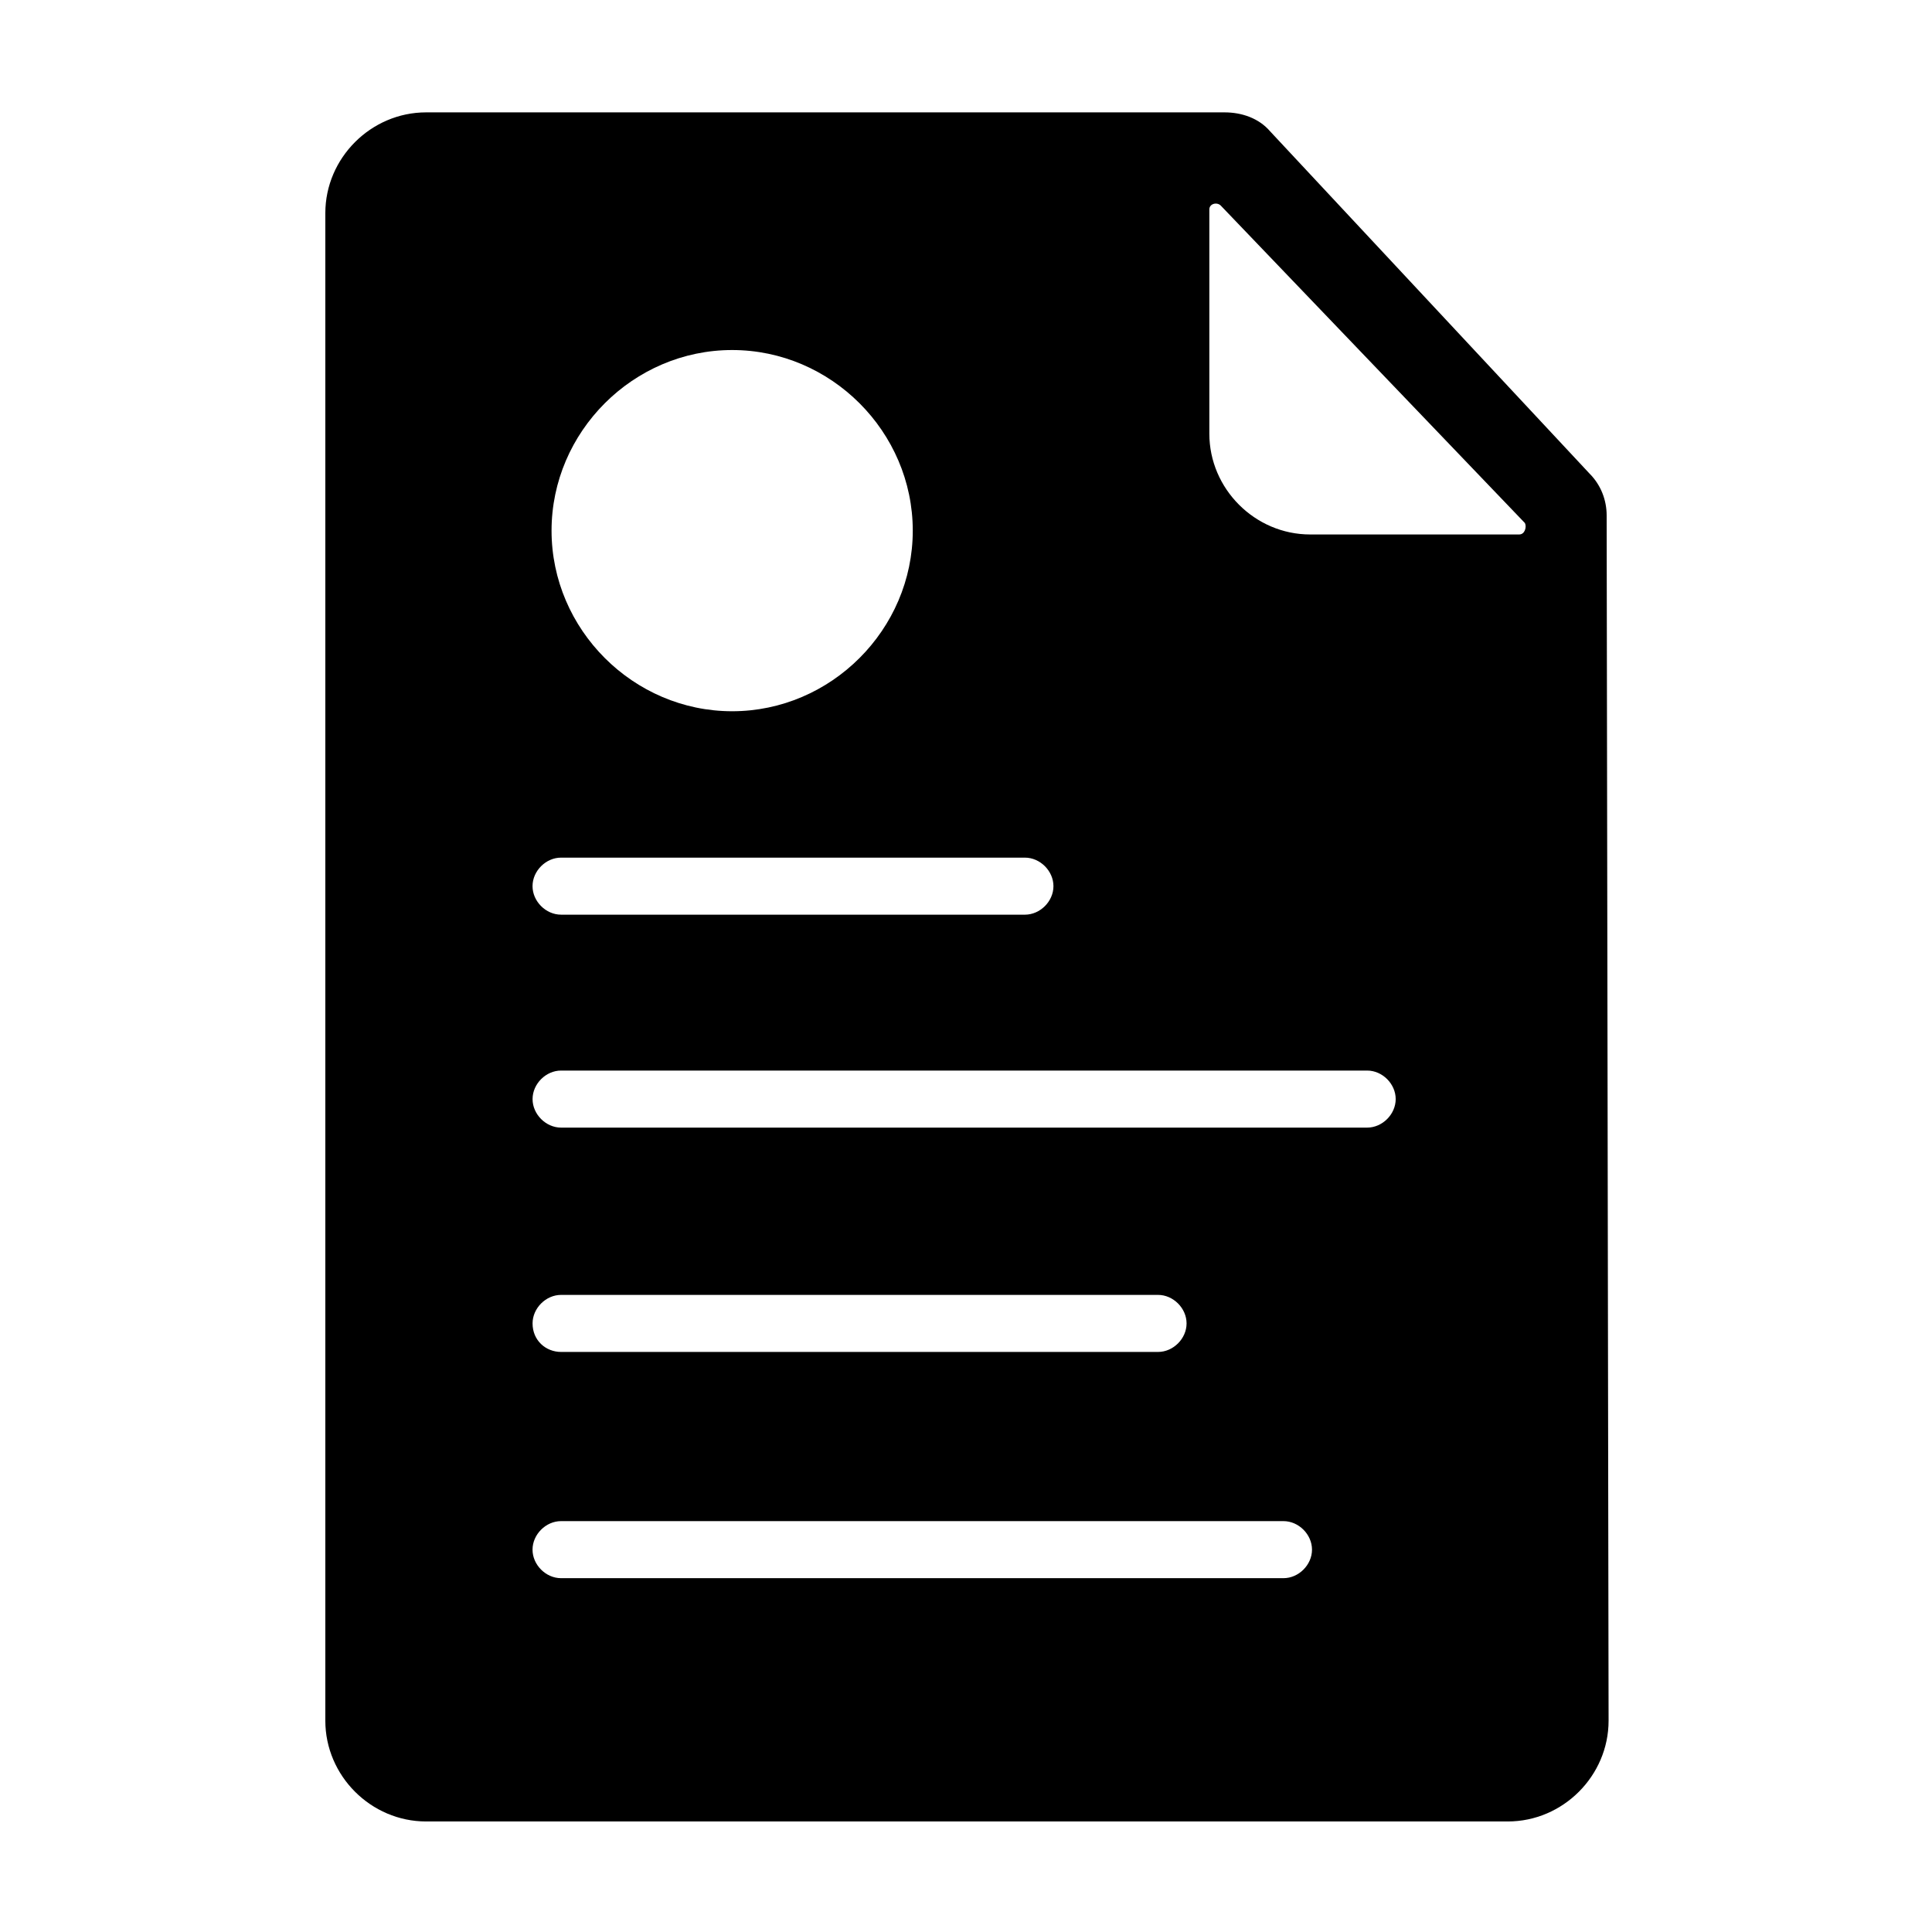 <?xml version="1.0" encoding="UTF-8"?>
<!-- Uploaded to: ICON Repo, www.svgrepo.com, Generator: ICON Repo Mixer Tools -->
<svg fill="#000000" width="800px" height="800px" version="1.1" viewBox="144 144 512 512" xmlns="http://www.w3.org/2000/svg">
 <path d="m569.78 280.59c0-4.031-1.512-8.062-4.535-11.082l-84.637-90.688c-3.023-3.527-7.559-5.039-12.09-5.039h-211.6c-14.609 0-26.703 12.09-26.703 26.703v399.52c0 14.609 12.09 26.703 26.703 26.703h286.67c14.609 0 26.703-12.09 26.703-26.703zm-231.75-43.828c26.199 0 47.863 21.664 47.863 47.863 0 26.199-21.664 47.863-47.863 47.863s-47.863-21.664-47.863-47.863c0-26.199 21.664-47.863 47.863-47.863zm-45.344 134.52h122.93c4.031 0 7.559 3.527 7.559 7.559s-3.527 7.559-7.559 7.559l-122.93-0.004c-4.031 0-7.559-3.527-7.559-7.559 0-4.027 3.527-7.555 7.559-7.555zm191.45 190.95h-191.45c-4.031 0-7.559-3.527-7.559-7.559s3.527-7.559 7.559-7.559h191.45c4.031 0 7.559 3.527 7.559 7.559s-3.527 7.559-7.559 7.559zm-199-67.512c0-4.031 3.527-7.559 7.559-7.559h158.2c4.031 0 7.559 3.527 7.559 7.559s-3.527 7.559-7.559 7.559h-158.2c-4.031 0-7.559-3.023-7.559-7.559zm221.17-51.891h-213.61c-4.031 0-7.559-3.527-7.559-7.559s3.527-7.559 7.559-7.559h213.62c4.031 0 7.559 3.527 7.559 7.559-0.004 4.031-3.531 7.559-7.562 7.559zm40.305-157.19h-55.418c-14.609 0-26.703-12.09-26.703-26.703v-59.449c0-1.512 2.016-2.016 3.023-1.008l80.609 84.137c0.504 1.008 0 3.023-1.512 3.023z"/>
</svg>